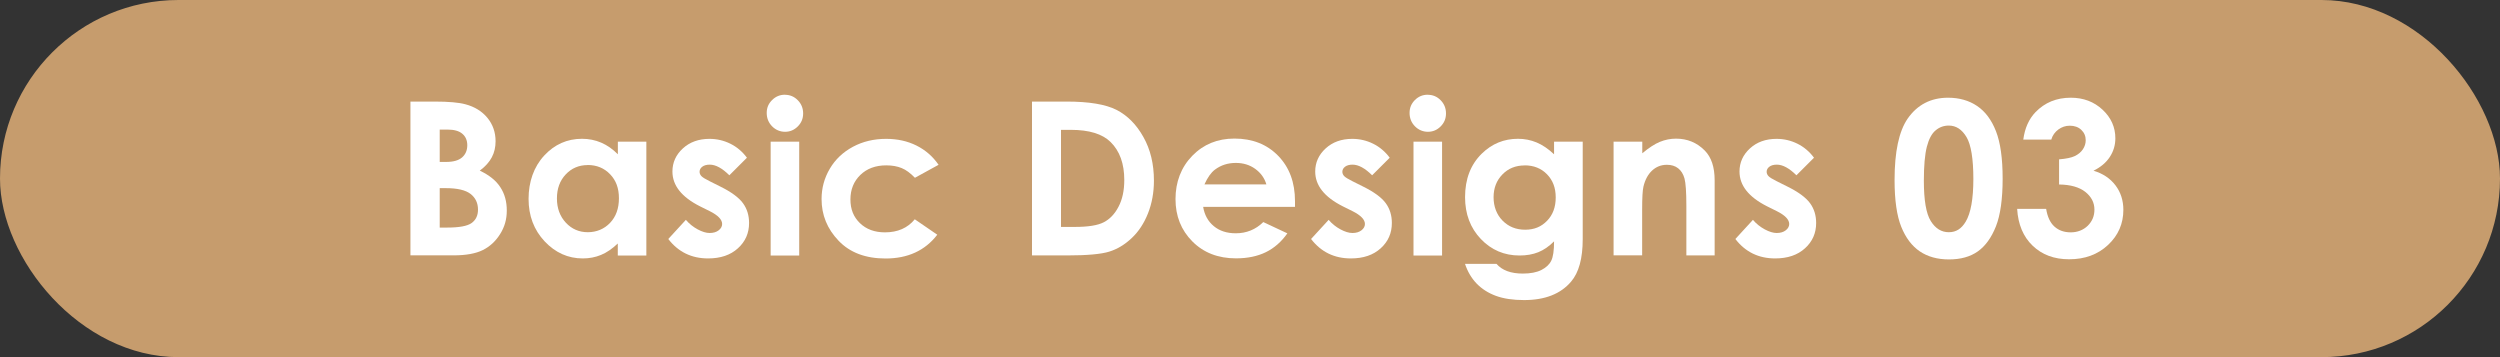 <?xml version="1.0" encoding="UTF-8"?>
<svg id="_レイヤー_2" data-name="レイヤー 2" xmlns="http://www.w3.org/2000/svg" viewBox="0 0 350 50">
  <rect x="0" y="0" width="350" height="50" fill="#333333" stroke="none"/>
  <defs>
    <style>
      .cls-1 {
        fill: #c69c6d;
      }

      .cls-1, .cls-2 {
        stroke-width: 0px;
      }

      .cls-2 {
        fill: #fff;
      }
    </style>
  </defs>
  <g id="_レイヤー_1-2" data-name="レイヤー 1">
    <g>
      <rect class="cls-1" x="0" y="0" width="350" height="50" rx="25" ry="25"/>
      <g>
        <path class="cls-2" d="M57.46,35.77V14.22h3.39c1.96,0,3.4.13,4.31.38,1.29.34,2.32.98,3.08,1.9.76.93,1.14,2.02,1.14,3.28,0,.82-.17,1.57-.52,2.23-.35.67-.91,1.3-1.69,1.88,1.31.62,2.27,1.38,2.87,2.31.61.92.91,2.01.91,3.27s-.31,2.31-.94,3.31c-.63,1-1.43,1.74-2.42,2.23-.99.49-2.35.74-4.09.74h-6.04ZM61.56,18.13v4.54h.9c1,0,1.74-.21,2.23-.63.48-.42.73-.99.73-1.71,0-.67-.23-1.21-.69-1.6-.46-.4-1.16-.59-2.1-.59h-1.06ZM61.56,26.34v5.52h1.03c1.7,0,2.85-.21,3.44-.64s.89-1.05.89-1.87c0-.93-.35-1.66-1.04-2.2-.7-.54-1.85-.81-3.47-.81h-.85Z"/>
        <path class="cls-2" d="M86.49,19.83h4v15.94h-4v-1.68c-.78.74-1.56,1.28-2.35,1.6-.79.33-1.64.49-2.55.49-2.06,0-3.84-.8-5.34-2.39-1.5-1.6-2.25-3.58-2.25-5.95s.73-4.48,2.18-6.05c1.45-1.57,3.22-2.36,5.3-2.36.96,0,1.85.18,2.69.54s1.61.9,2.33,1.63v-1.76ZM82.28,23.11c-1.24,0-2.26.44-3.08,1.31-.82.87-1.23,1.99-1.23,3.36s.42,2.51,1.25,3.4c.83.89,1.86,1.33,3.07,1.33s2.3-.44,3.12-1.31c.83-.87,1.24-2.02,1.24-3.44s-.41-2.51-1.24-3.37c-.83-.86-1.87-1.29-3.14-1.29Z"/>
        <path class="cls-2" d="M104.59,22.06l-2.48,2.48c-1.01-1-1.92-1.49-2.74-1.49-.45,0-.8.1-1.05.29-.25.19-.38.43-.38.71,0,.21.08.41.24.59.16.18.56.43,1.19.74l1.46.73c1.54.76,2.6,1.54,3.18,2.33.58.79.86,1.72.86,2.78,0,1.42-.52,2.6-1.56,3.54-1.04.95-2.43,1.42-4.18,1.42-2.32,0-4.18-.91-5.57-2.72l2.46-2.68c.47.55,1.02.99,1.65,1.33.63.34,1.19.51,1.68.51.53,0,.95-.13,1.27-.38.32-.25.48-.55.48-.88,0-.62-.58-1.22-1.74-1.8l-1.35-.67c-2.58-1.3-3.87-2.92-3.87-4.88,0-1.26.49-2.34,1.46-3.23.97-.89,2.21-1.34,3.73-1.34,1.04,0,2.01.23,2.92.68.91.45,1.69,1.11,2.32,1.96Z"/>
        <path class="cls-2" d="M109.89,13.27c.7,0,1.3.25,1.8.76s.75,1.12.75,1.85-.25,1.32-.75,1.82c-.5.5-1.09.75-1.78.75s-1.32-.26-1.82-.77c-.5-.51-.75-1.14-.75-1.87s.25-1.3.75-1.8c.5-.5,1.1-.75,1.8-.75ZM107.89,19.83h4v15.94h-4v-15.94Z"/>
        <path class="cls-2" d="M131.42,23.06l-3.33,1.83c-.63-.65-1.24-1.11-1.86-1.36-.61-.25-1.33-.38-2.15-.38-1.5,0-2.71.45-3.63,1.34-.92.89-1.39,2.04-1.39,3.43s.44,2.46,1.33,3.32c.89.86,2.06,1.29,3.5,1.29,1.79,0,3.18-.61,4.18-1.83l3.15,2.16c-1.71,2.22-4.12,3.33-7.24,3.33-2.8,0-5-.83-6.58-2.49-1.59-1.66-2.38-3.6-2.38-5.83,0-1.54.39-2.96,1.16-4.26.77-1.3,1.85-2.32,3.23-3.06,1.38-.74,2.93-1.11,4.64-1.11,1.58,0,3,.31,4.26.94,1.26.63,2.29,1.53,3.09,2.69Z"/>
        <path class="cls-2" d="M144.47,14.22h4.86c3.13,0,5.46.39,6.98,1.16,1.52.78,2.78,2.04,3.76,3.79.99,1.75,1.48,3.79,1.48,6.12,0,1.66-.28,3.19-.83,4.58-.55,1.39-1.31,2.55-2.28,3.46-.97.92-2.02,1.55-3.15,1.9-1.13.35-3.09.53-5.88.53h-4.93V14.22ZM148.54,18.18v13.59h1.9c1.88,0,3.23-.21,4.08-.65.84-.43,1.54-1.15,2.07-2.17.54-1.02.81-2.27.81-3.75,0-2.29-.64-4.06-1.92-5.32-1.15-1.13-3-1.7-5.55-1.7h-1.39Z"/>
        <path class="cls-2" d="M181.29,28.96h-12.85c.19,1.13.68,2.03,1.49,2.7.81.67,1.83,1,3.08,1,1.49,0,2.78-.52,3.85-1.57l3.37,1.58c-.84,1.19-1.85,2.07-3.02,2.64-1.17.57-2.56.86-4.17.86-2.5,0-4.54-.79-6.11-2.37-1.57-1.58-2.36-3.55-2.36-5.93s.78-4.45,2.35-6.06c1.57-1.61,3.53-2.41,5.9-2.41,2.51,0,4.55.8,6.12,2.41,1.57,1.61,2.36,3.73,2.36,6.36v.76ZM177.29,25.81c-.26-.89-.79-1.61-1.56-2.17-.78-.56-1.68-.83-2.71-.83-1.12,0-2.09.31-2.93.94-.53.39-1.02,1.08-1.47,2.07h8.67Z"/>
        <path class="cls-2" d="M194.58,22.06l-2.48,2.48c-1.01-1-1.92-1.49-2.74-1.49-.45,0-.8.1-1.05.29-.25.19-.38.43-.38.71,0,.21.08.41.24.59.16.18.56.43,1.19.74l1.46.73c1.54.76,2.6,1.54,3.18,2.33s.86,1.72.86,2.78c0,1.42-.52,2.6-1.56,3.54-1.04.95-2.43,1.42-4.18,1.42-2.32,0-4.18-.91-5.57-2.72l2.46-2.68c.47.55,1.02.99,1.65,1.33.63.34,1.19.51,1.68.51.53,0,.95-.13,1.27-.38s.48-.55.48-.88c0-.62-.58-1.22-1.74-1.8l-1.35-.67c-2.58-1.3-3.87-2.92-3.87-4.88,0-1.26.49-2.34,1.46-3.23.97-.89,2.21-1.34,3.73-1.34,1.04,0,2.01.23,2.92.68.91.45,1.69,1.11,2.32,1.96Z"/>
        <path class="cls-2" d="M199.89,13.27c.7,0,1.3.25,1.8.76.5.51.75,1.12.75,1.85s-.25,1.32-.75,1.82c-.5.5-1.09.75-1.78.75s-1.32-.26-1.82-.77c-.5-.51-.75-1.14-.75-1.87s.25-1.3.74-1.8c.5-.5,1.1-.75,1.8-.75ZM197.89,19.83h4v15.94h-4v-15.94Z"/>
        <path class="cls-2" d="M217.6,19.83h3.98v13.65c0,2.7-.54,4.68-1.63,5.95-1.46,1.72-3.65,2.58-6.58,2.58-1.56,0-2.88-.2-3.94-.59-1.06-.39-1.96-.96-2.7-1.72-.73-.76-1.27-1.68-1.63-2.76h4.41c.39.45.89.79,1.51,1.02.62.23,1.34.34,2.18.34,1.07,0,1.94-.17,2.59-.5s1.12-.76,1.38-1.29c.27-.53.4-1.44.4-2.72-.7.7-1.44,1.21-2.21,1.52-.77.31-1.65.46-2.62.46-2.14,0-3.95-.77-5.42-2.31-1.47-1.54-2.21-3.5-2.21-5.86,0-2.53.78-4.56,2.34-6.09,1.42-1.39,3.11-2.08,5.07-2.08.92,0,1.78.17,2.6.51.82.34,1.63.89,2.45,1.66v-1.76ZM213.45,23.16c-1.26,0-2.3.42-3.12,1.27-.82.84-1.23,1.91-1.23,3.19s.42,2.42,1.26,3.27c.84.85,1.89,1.27,3.16,1.27s2.26-.41,3.07-1.25c.81-.83,1.21-1.92,1.21-3.27s-.41-2.41-1.22-3.24c-.81-.83-1.86-1.25-3.13-1.25Z"/>
        <path class="cls-2" d="M225.92,19.83h4v1.63c.91-.76,1.73-1.3,2.46-1.6.74-.3,1.49-.45,2.26-.45,1.58,0,2.92.55,4.02,1.66.93.94,1.39,2.32,1.39,4.16v10.53h-3.96v-6.98c0-1.9-.09-3.16-.26-3.79-.17-.62-.47-1.1-.89-1.43-.42-.33-.95-.49-1.57-.49-.81,0-1.5.27-2.08.81-.58.54-.98,1.29-1.21,2.25-.12.5-.18,1.58-.18,3.23v6.39h-4v-15.94Z"/>
        <path class="cls-2" d="M253.98,22.06l-2.48,2.48c-1.01-1-1.92-1.49-2.74-1.49-.45,0-.8.1-1.05.29-.25.19-.38.43-.38.71,0,.21.08.41.24.59.16.18.56.43,1.19.74l1.46.73c1.54.76,2.6,1.54,3.18,2.33.58.79.86,1.72.86,2.78,0,1.42-.52,2.6-1.56,3.54-1.04.95-2.43,1.42-4.18,1.42-2.32,0-4.18-.91-5.57-2.72l2.46-2.68c.47.55,1.02.99,1.65,1.33.63.34,1.19.51,1.68.51.53,0,.95-.13,1.27-.38.32-.25.48-.55.48-.88,0-.62-.58-1.22-1.74-1.8l-1.35-.67c-2.58-1.3-3.87-2.92-3.87-4.88,0-1.26.49-2.34,1.46-3.23.97-.89,2.21-1.34,3.73-1.34,1.04,0,2.01.23,2.92.68.91.45,1.69,1.11,2.32,1.96Z"/>
        <path class="cls-2" d="M272.73,13.68c1.57,0,2.93.39,4.07,1.16,1.14.77,2.02,1.95,2.64,3.54.62,1.59.93,3.8.93,6.63s-.31,5.09-.94,6.68c-.63,1.59-1.48,2.76-2.54,3.51-1.06.75-2.41,1.12-4.03,1.12s-2.98-.38-4.09-1.13c-1.1-.75-1.97-1.89-2.59-3.43-.62-1.53-.94-3.72-.94-6.55,0-3.96.61-6.82,1.83-8.6,1.36-1.95,3.25-2.93,5.67-2.93ZM272.83,17.58c-.69,0-1.31.22-1.84.67-.54.44-.95,1.21-1.23,2.29-.28,1.08-.42,2.67-.42,4.76,0,2.72.32,4.61.97,5.65.65,1.04,1.49,1.56,2.52,1.56s1.78-.49,2.37-1.48c.71-1.19,1.07-3.18,1.07-5.98s-.32-4.79-.96-5.86c-.64-1.07-1.46-1.61-2.48-1.61Z"/>
        <path class="cls-2" d="M287.2,19.54h-3.94c.21-1.59.78-2.87,1.71-3.84,1.31-1.35,2.95-2.02,4.94-2.02,1.77,0,3.25.56,4.45,1.68,1.2,1.12,1.79,2.46,1.79,4,0,.96-.26,1.83-.78,2.62-.52.79-1.28,1.43-2.28,1.92,1.31.39,2.33,1.07,3.07,2.04.74.97,1.11,2.12,1.11,3.44,0,1.93-.71,3.57-2.14,4.91-1.43,1.34-3.24,2.01-5.45,2.01-2.09,0-3.79-.63-5.11-1.9-1.32-1.26-2.04-2.99-2.17-5.16h4.06c.18,1.11.56,1.94,1.16,2.48.6.54,1.36.81,2.28.81s1.75-.31,2.38-.92c.63-.62.94-1.37.94-2.26,0-.98-.42-1.8-1.27-2.48-.85-.67-2.08-1.02-3.68-1.04v-3.52c.99-.08,1.72-.23,2.2-.46.48-.23.86-.54,1.13-.94.27-.4.4-.83.4-1.27,0-.59-.21-1.07-.62-1.46-.41-.39-.95-.58-1.61-.58-.59,0-1.12.18-1.6.53-.48.36-.81.82-.98,1.38Z"/>
      </g>
    </g>
  </g>
</svg>